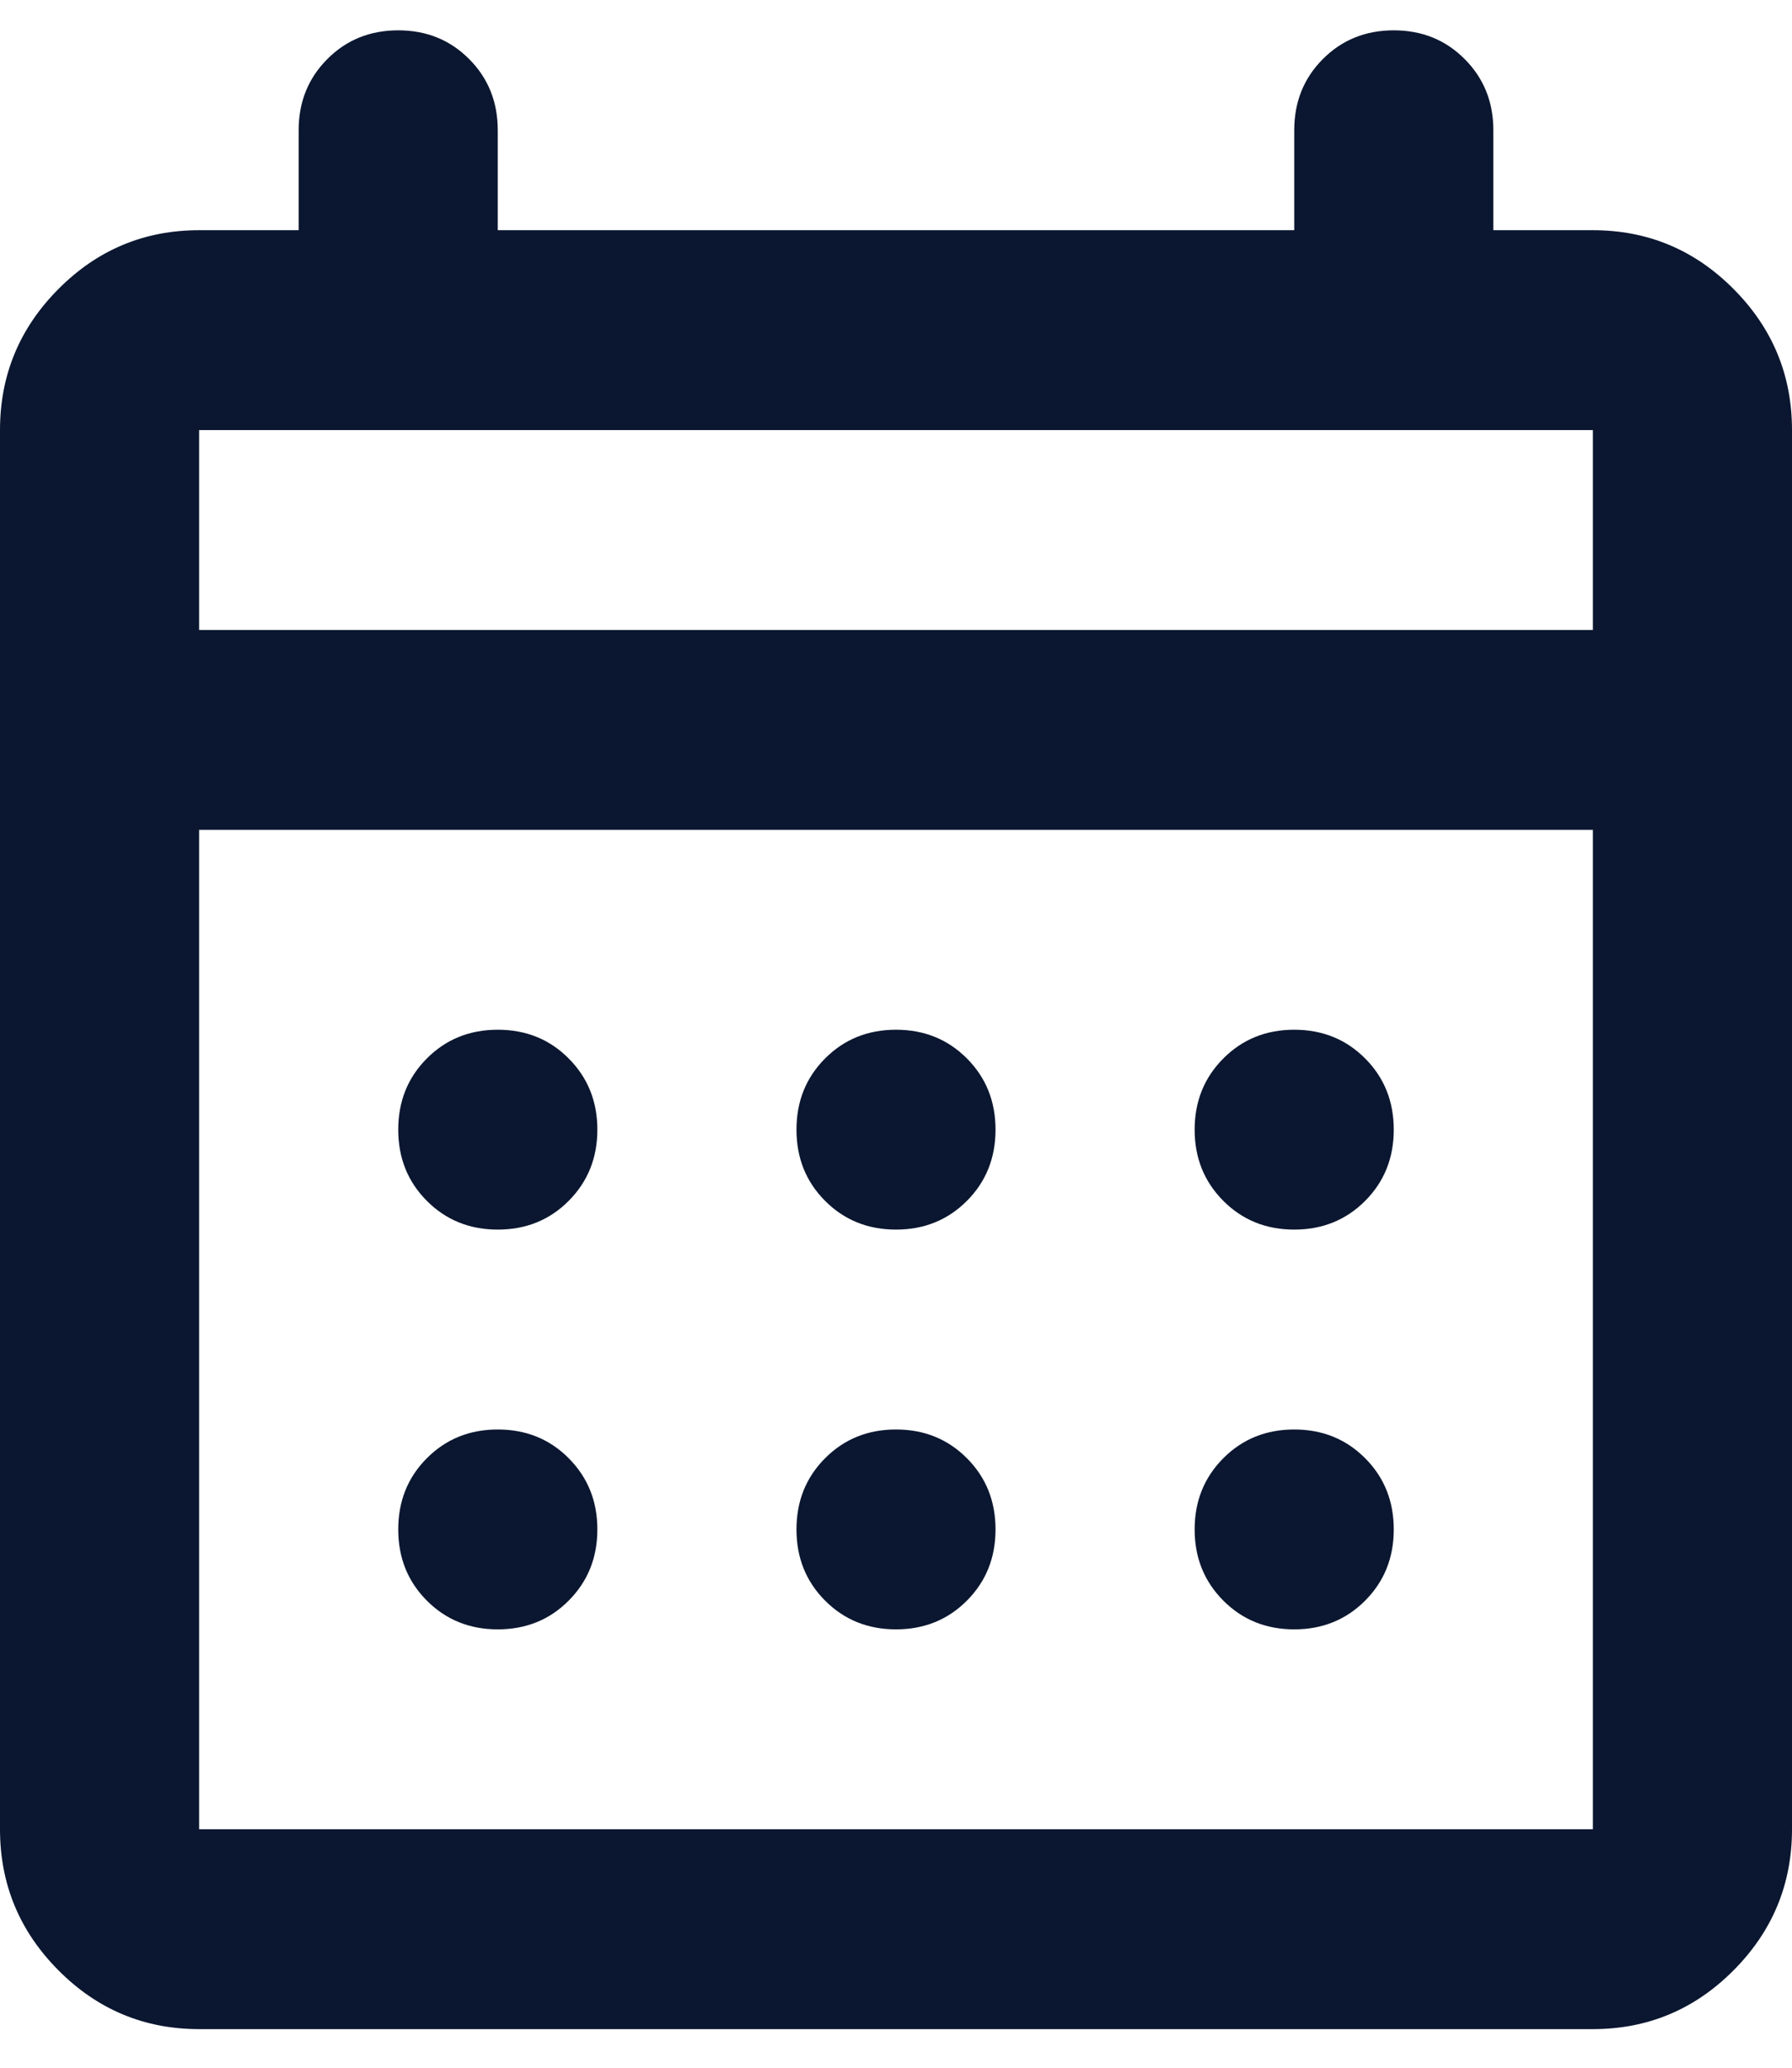 <svg width="26" height="30" viewBox="0 0 26 30" fill="none" xmlns="http://www.w3.org/2000/svg">
<path id="Vector" d="M2.889 29.44C2.094 29.44 1.414 29.156 0.849 28.588C0.283 28.02 0 27.337 0 26.54V6.24C0 5.442 0.283 4.76 0.849 4.192C1.414 3.624 2.094 3.34 2.889 3.34H4.333V1.89C4.333 1.479 4.472 1.135 4.749 0.857C5.025 0.579 5.369 0.44 5.778 0.44C6.187 0.44 6.53 0.579 6.807 0.857C7.084 1.135 7.222 1.479 7.222 1.89V3.34H18.778V1.89C18.778 1.479 18.916 1.135 19.193 0.857C19.47 0.579 19.813 0.44 20.222 0.44C20.631 0.44 20.974 0.579 21.251 0.857C21.528 1.135 21.667 1.479 21.667 1.89V3.34H23.111C23.906 3.34 24.586 3.624 25.151 4.192C25.717 4.76 26 5.442 26 6.24V26.54C26 27.337 25.717 28.02 25.151 28.588C24.586 29.156 23.906 29.44 23.111 29.44H2.889ZM2.889 26.54H23.111V12.04H2.889V26.54ZM2.889 9.14H23.111V6.24H2.889V9.14ZM13 17.84C12.591 17.84 12.248 17.701 11.971 17.423C11.694 17.145 11.556 16.801 11.556 16.39C11.556 15.979 11.694 15.635 11.971 15.357C12.248 15.079 12.591 14.94 13 14.94C13.409 14.94 13.752 15.079 14.029 15.357C14.306 15.635 14.444 15.979 14.444 16.39C14.444 16.801 14.306 17.145 14.029 17.423C13.752 17.701 13.409 17.84 13 17.84ZM7.222 17.84C6.813 17.84 6.47 17.701 6.193 17.423C5.916 17.145 5.778 16.801 5.778 16.39C5.778 15.979 5.916 15.635 6.193 15.357C6.47 15.079 6.813 14.94 7.222 14.94C7.631 14.94 7.975 15.079 8.251 15.357C8.528 15.635 8.667 15.979 8.667 16.39C8.667 16.801 8.528 17.145 8.251 17.423C7.975 17.701 7.631 17.84 7.222 17.84ZM18.778 17.84C18.369 17.84 18.026 17.701 17.749 17.423C17.472 17.145 17.333 16.801 17.333 16.39C17.333 15.979 17.472 15.635 17.749 15.357C18.026 15.079 18.369 14.94 18.778 14.94C19.187 14.94 19.53 15.079 19.807 15.357C20.084 15.635 20.222 15.979 20.222 16.39C20.222 16.801 20.084 17.145 19.807 17.423C19.53 17.701 19.187 17.84 18.778 17.84ZM13 23.64C12.591 23.64 12.248 23.501 11.971 23.223C11.694 22.945 11.556 22.601 11.556 22.19C11.556 21.779 11.694 21.435 11.971 21.157C12.248 20.879 12.591 20.74 13 20.74C13.409 20.74 13.752 20.879 14.029 21.157C14.306 21.435 14.444 21.779 14.444 22.19C14.444 22.601 14.306 22.945 14.029 23.223C13.752 23.501 13.409 23.64 13 23.64ZM7.222 23.64C6.813 23.64 6.47 23.501 6.193 23.223C5.916 22.945 5.778 22.601 5.778 22.19C5.778 21.779 5.916 21.435 6.193 21.157C6.47 20.879 6.813 20.74 7.222 20.74C7.631 20.74 7.975 20.879 8.251 21.157C8.528 21.435 8.667 21.779 8.667 22.19C8.667 22.601 8.528 22.945 8.251 23.223C7.975 23.501 7.631 23.64 7.222 23.64ZM18.778 23.64C18.369 23.64 18.026 23.501 17.749 23.223C17.472 22.945 17.333 22.601 17.333 22.19C17.333 21.779 17.472 21.435 17.749 21.157C18.026 20.879 18.369 20.74 18.778 20.74C19.187 20.74 19.53 20.879 19.807 21.157C20.084 21.435 20.222 21.779 20.222 22.19C20.222 22.601 20.084 22.945 19.807 23.223C19.53 23.501 19.187 23.64 18.778 23.64Z" fill="#0B1730"/>
</svg>
